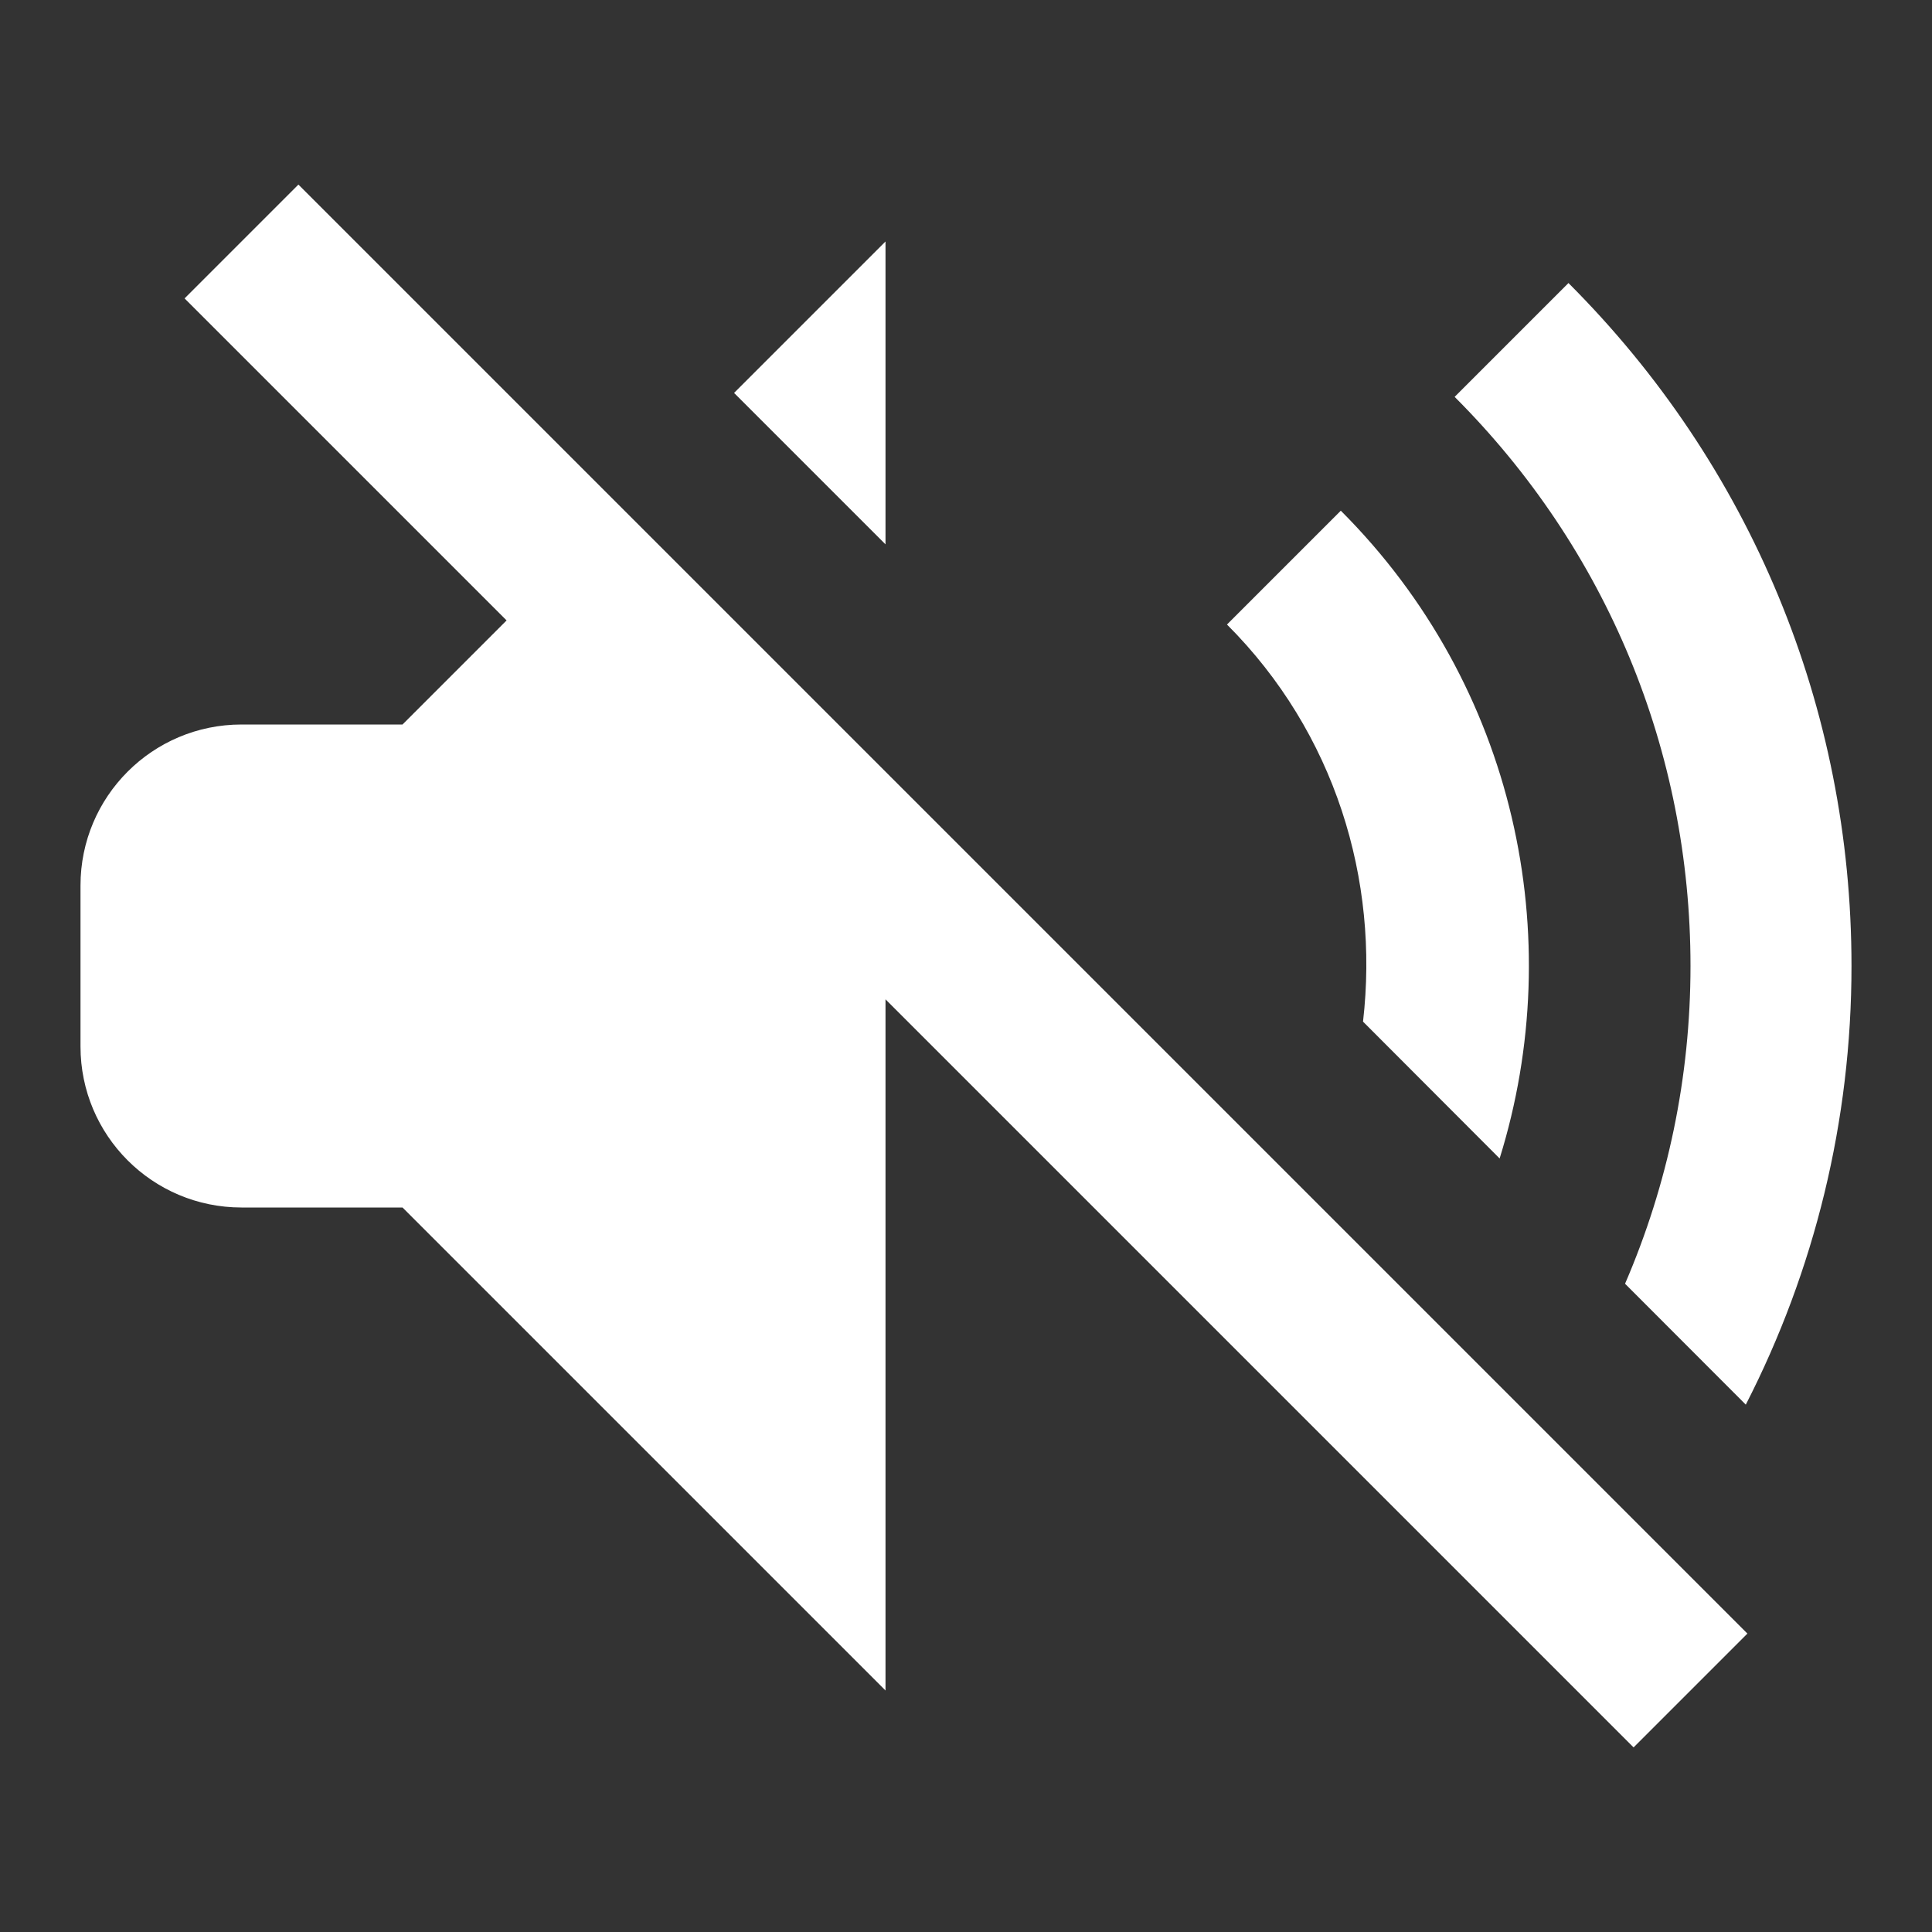 <svg width="100%" height="100%" viewBox="0 0 24 24" version="1.1" xmlns="http://www.w3.org/2000/svg" xml:space="preserve"
	 style="fill-rule:evenodd;clip-rule:evenodd;stroke-linejoin:round;stroke-miterlimit:2;fill:white;">
    <rect x="0" y="0" width="24" height="24" fill="#333333" stroke="none"/>
    <path
		d="M3.707,2.293l-1.414,1.414l4,4l-1.293,1.293l-2,0c-1.105,0 -2,0.895 -2,2l0,2c0,1.105 0.895,2 2,2l2,0l6,6l0,-8.586l9.293,9.293l1.414,-1.414l-18,-18Zm7.293,0.707l-1.881,1.881l1.881,1.881l0,-3.762Zm8.484,0.516l-1.414,1.414c1.889,1.888 2.93,4.399 2.93,7.07c0,1.381 -0.282,2.716 -0.813,3.947l1.5,1.502c0.854,-1.667 1.313,-3.522 1.313,-5.449c0,-3.205 -1.249,-6.218 -3.516,-8.484Zm-2.828,2.828l-1.414,1.414c1.346,1.346 1.893,3.174 1.69,4.933l1.697,1.7c0.856,-2.75 0.201,-5.873 -1.973,-8.047Z"/>
</svg>
